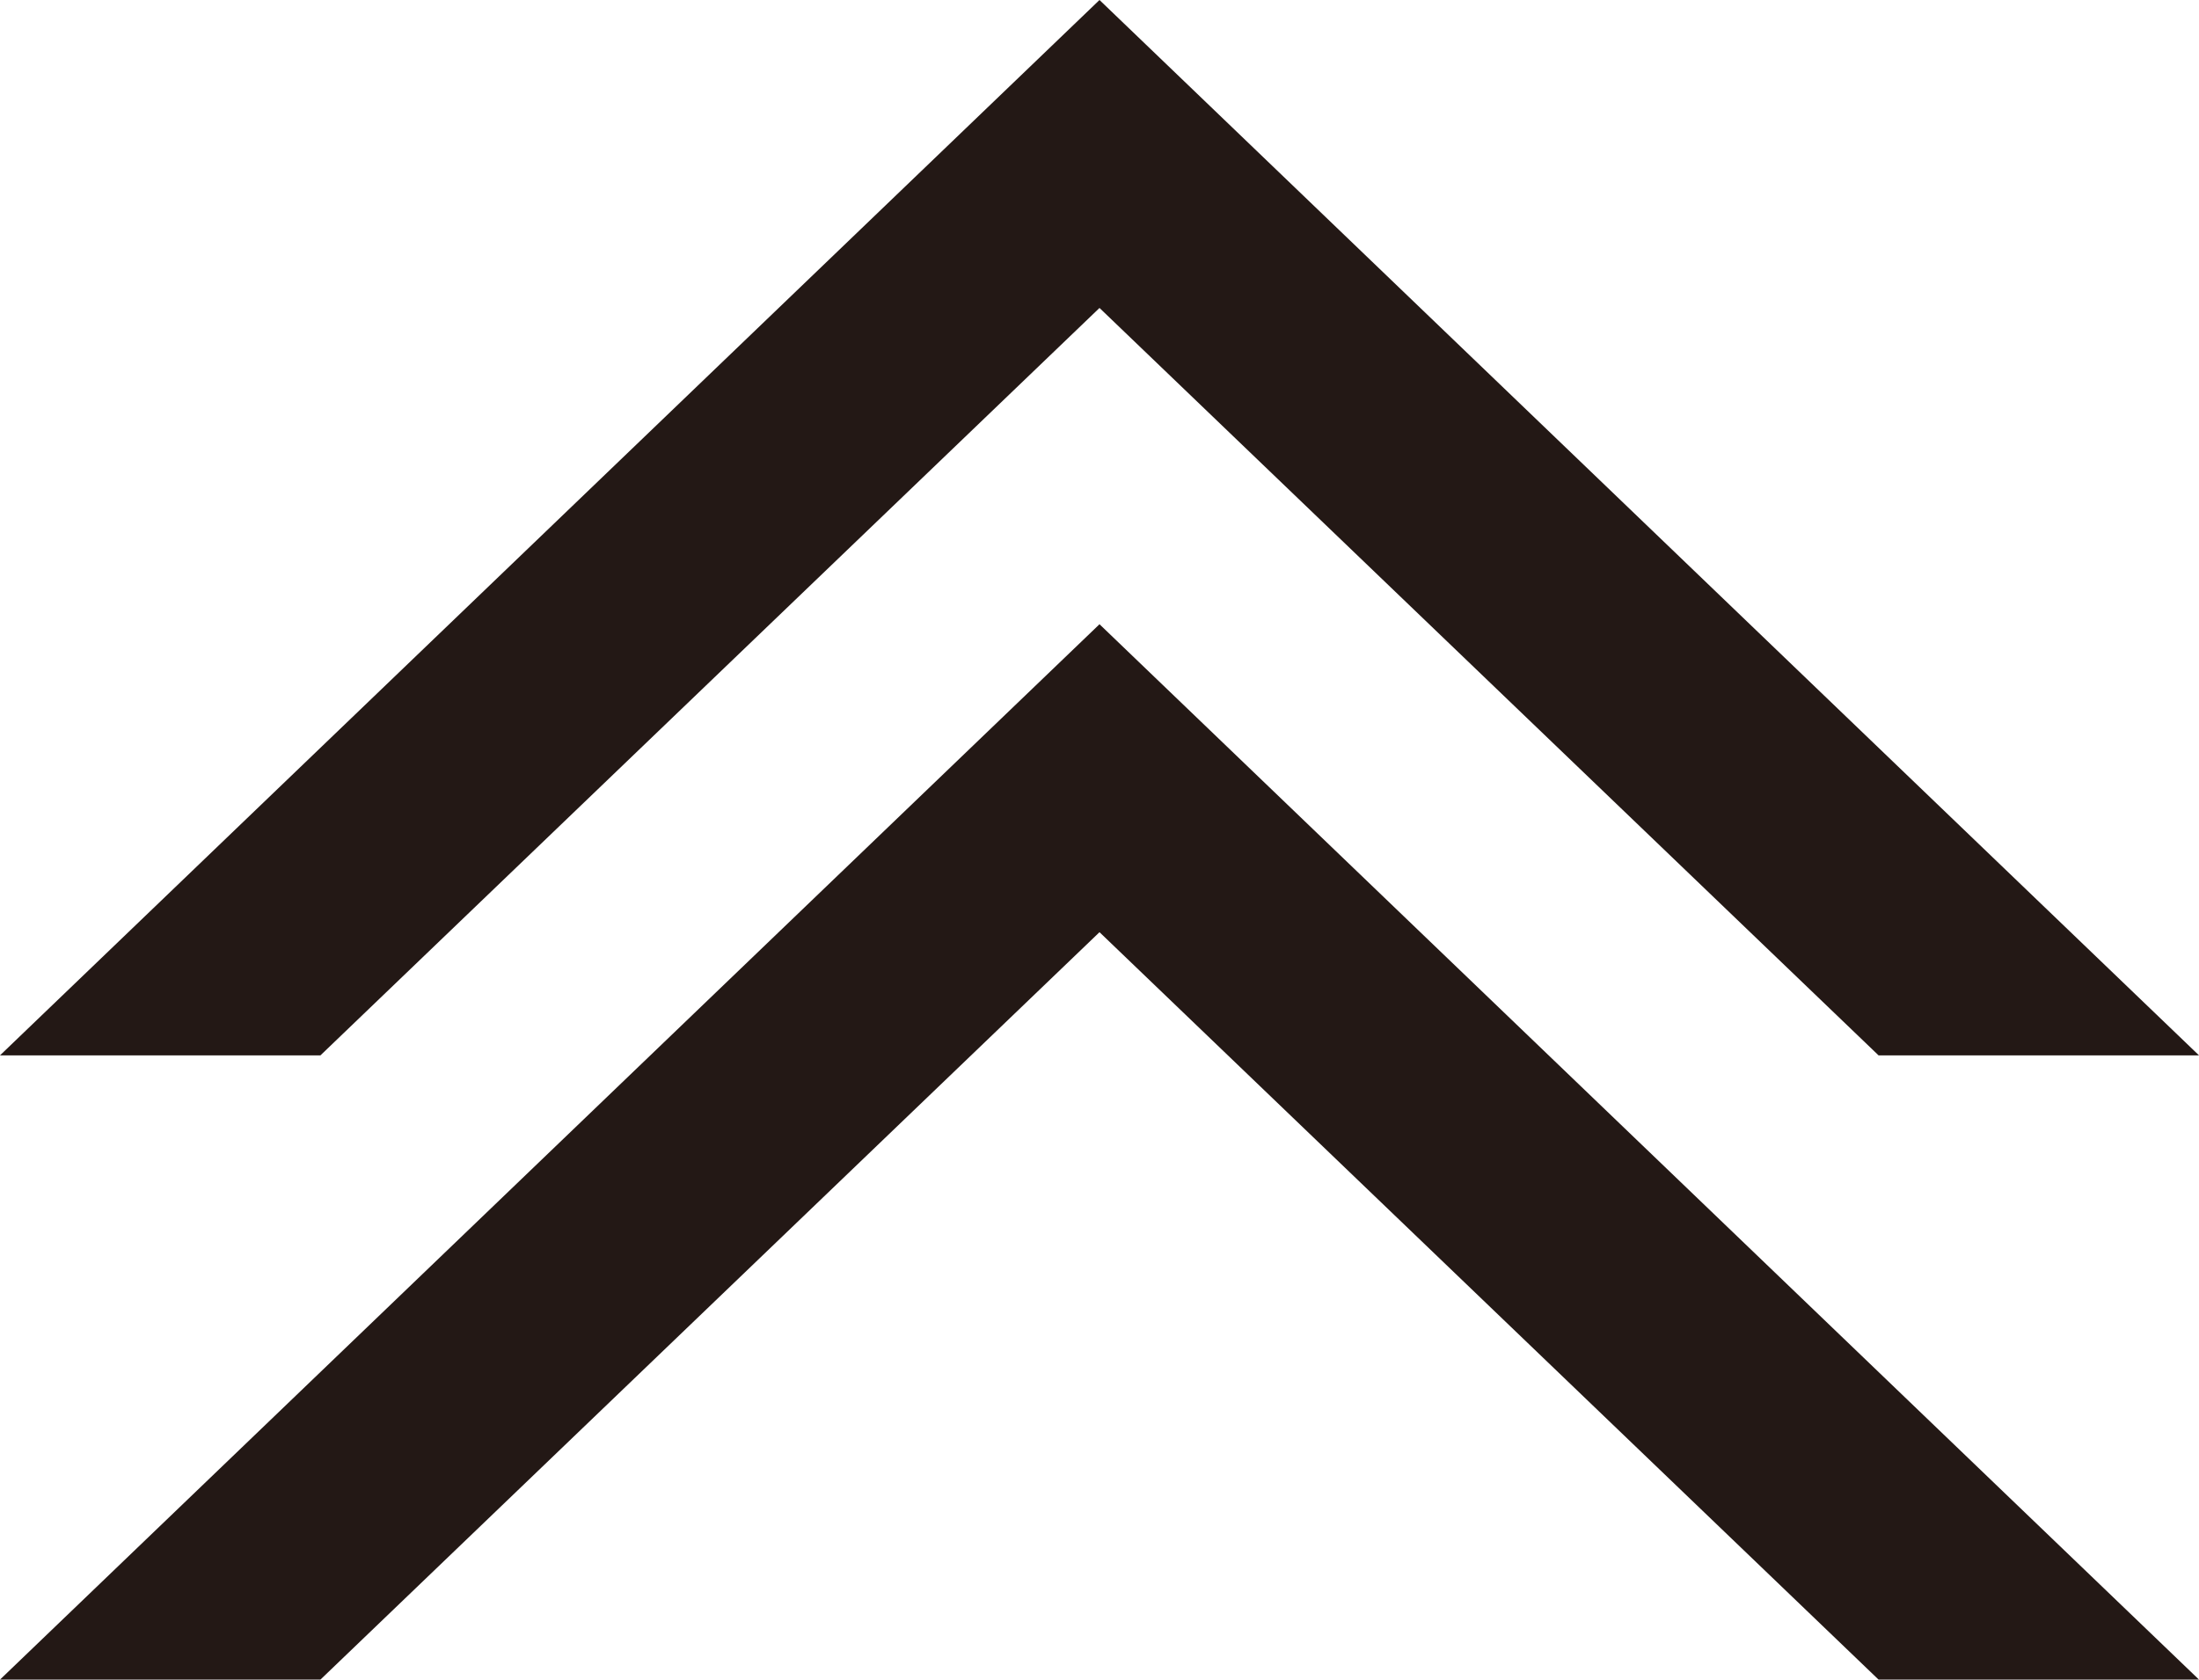 <svg id="_レイヤー_2" data-name="レイヤー_2" xmlns="http://www.w3.org/2000/svg" viewBox="0 0 26.42 20.18"><defs><style>.cls-1{fill:#231815}</style></defs><g id="_レイヤー_1-2" data-name="レイヤー_1"><path class="cls-1" d="M3.85 12.68l9.36-8.98 9.36 8.98h3.85L13.21 0 0 12.68h3.85z"/><path class="cls-1" d="M3.85 20.18l9.36-8.98 9.36 8.98h3.85L13.21 7.5 0 20.18h3.85z"/></g></svg>